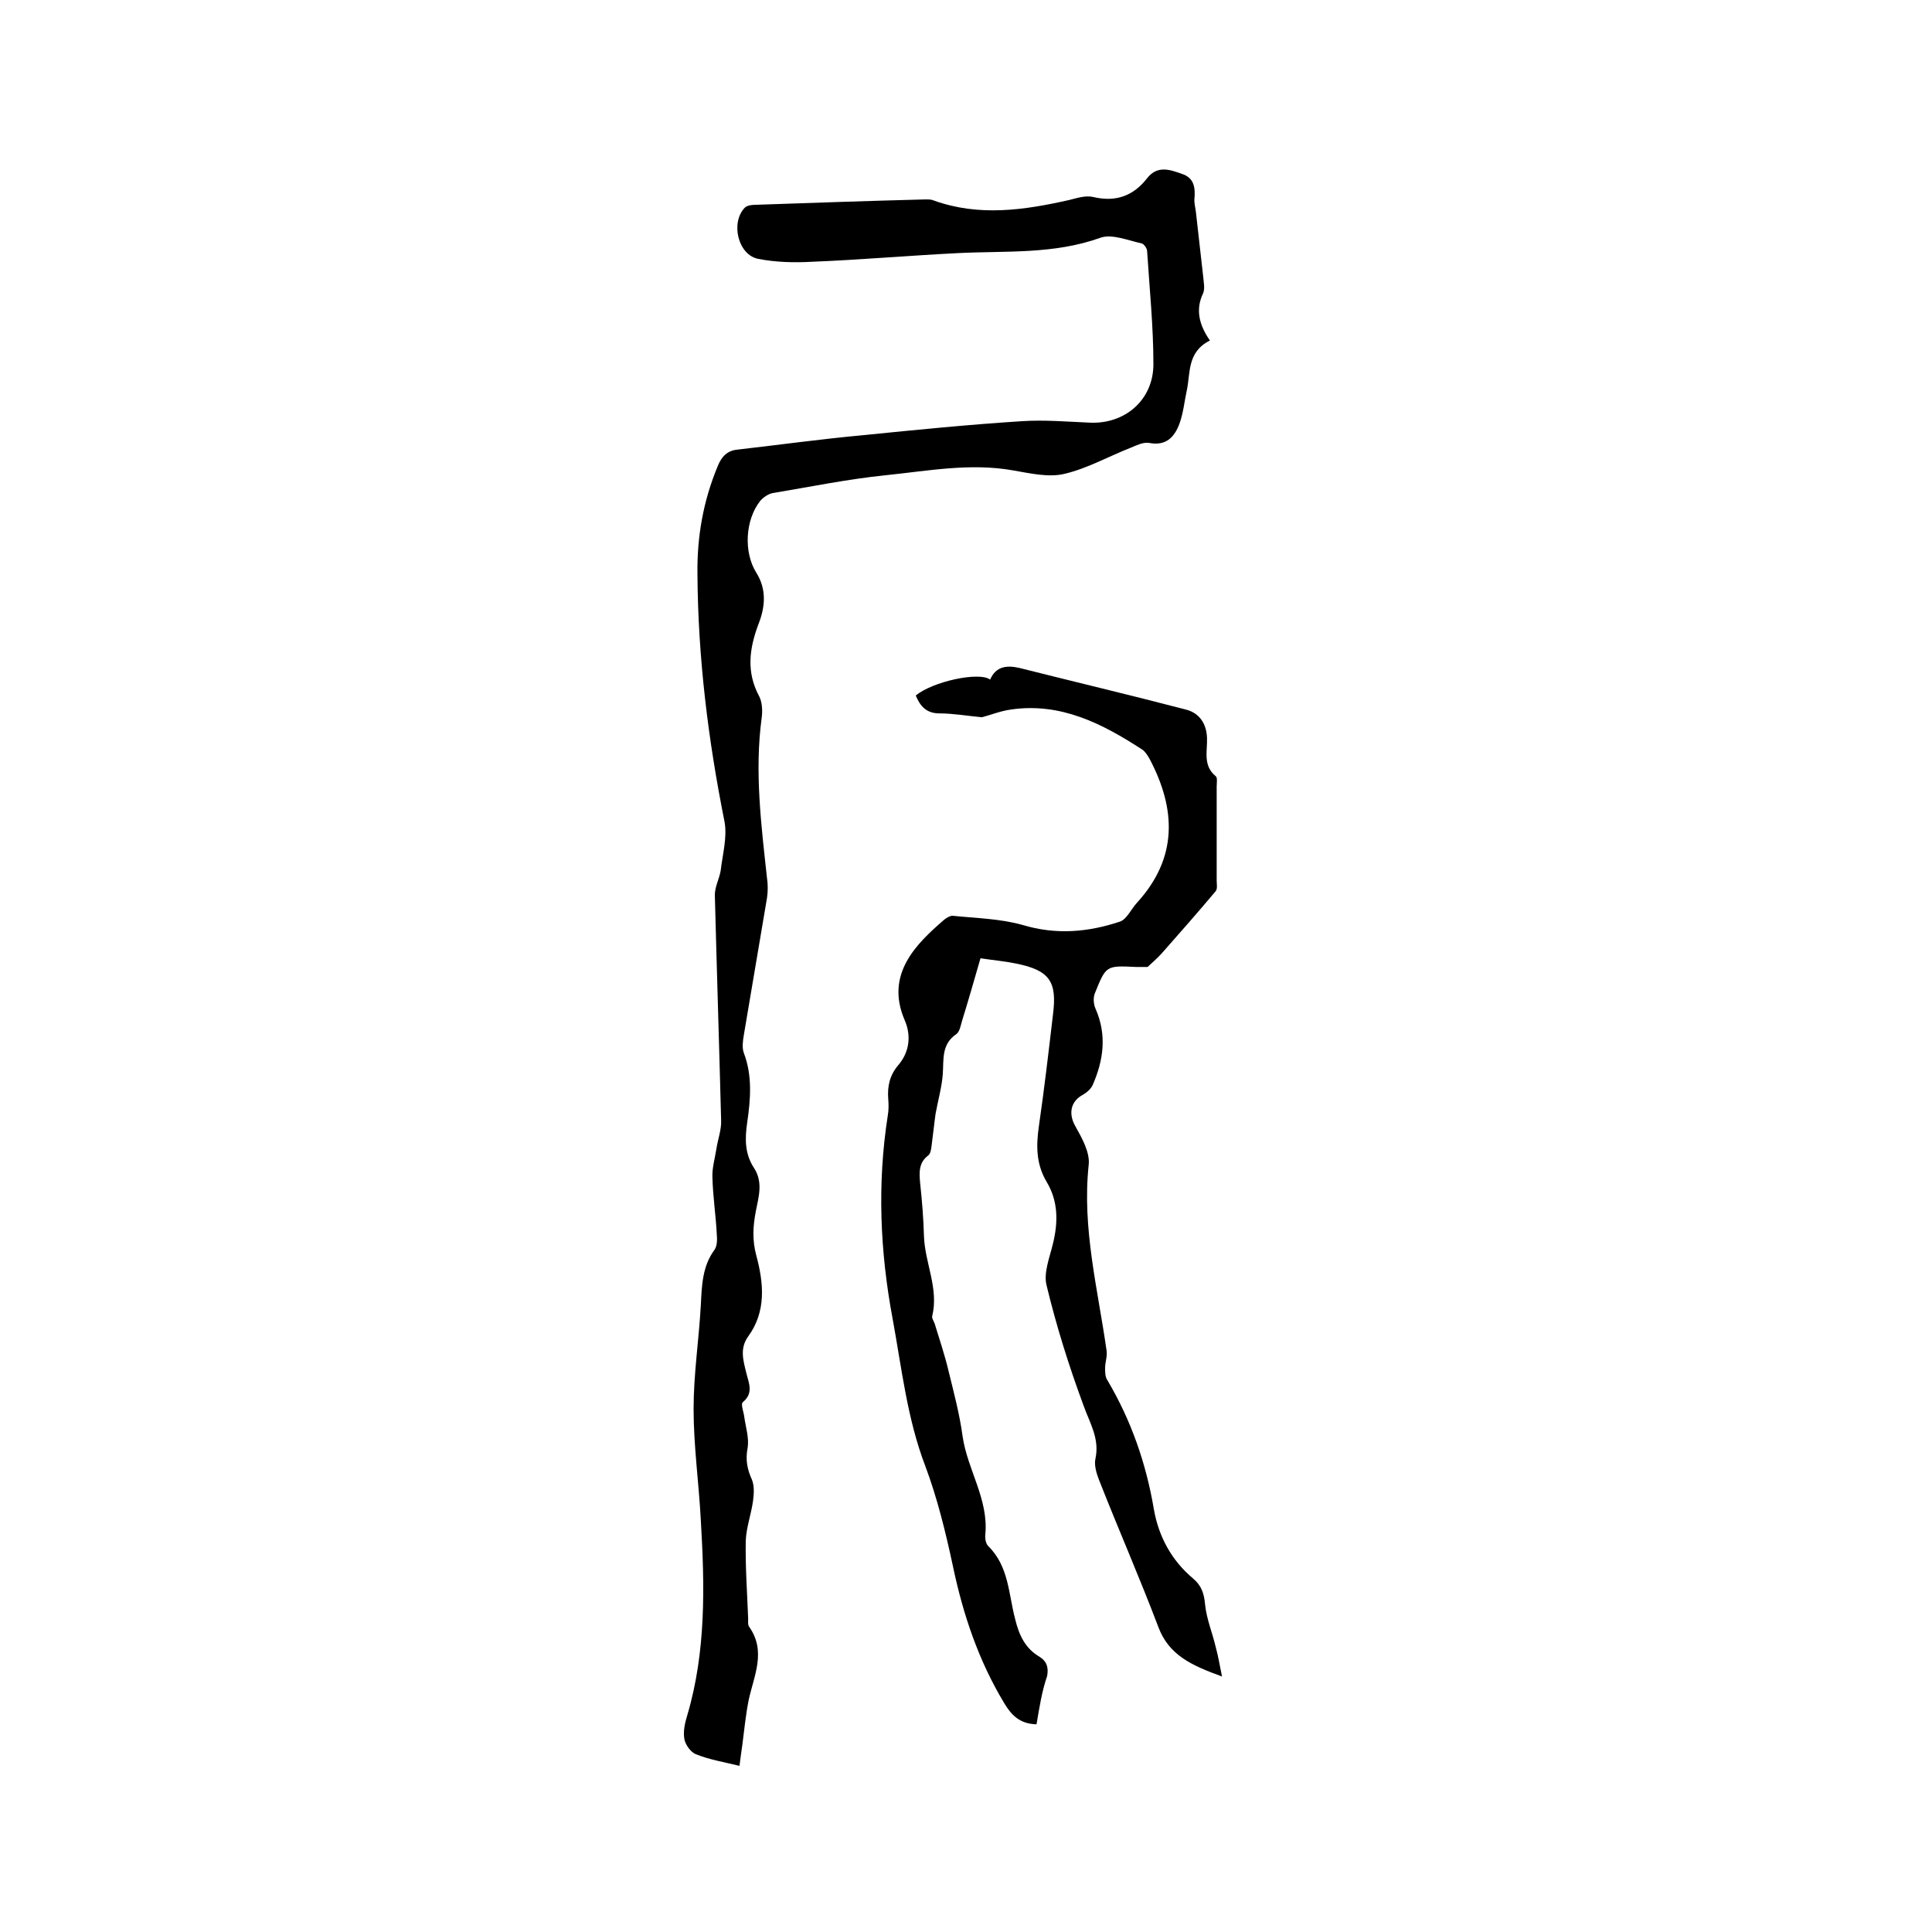 <svg enable-background="new 0 0 400 400" viewBox="0 0 400 400" xmlns="http://www.w3.org/2000/svg"><path d="m250.5 70.5c-4.8 2.4-4 6.8-4.8 10.4-.5 2.3-.7 4.6-1.5 6.8-1 2.7-2.7 4.7-6.3 4-1.2-.2-2.6.5-3.8 1-4.6 1.8-9 4.3-13.7 5.4-3.3.8-7.1-.1-10.6-.7-8.9-1.6-17.7.1-26.5 1-7.8.8-15.6 2.4-23.4 3.7-.9.2-1.9.9-2.5 1.6-3.1 3.9-3.5 10.6-.8 14.9 2.2 3.5 1.8 7.2.4 10.7-1.9 5.1-2.5 9.9.2 14.9.6 1.2.7 2.9.5 4.4-1.5 11.1-.1 22.2 1.1 33.2.2 1.3.2 2.8 0 4.1-1.6 9.5-3.2 18.9-4.8 28.4-.2 1.2-.4 2.6 0 3.7 1.8 4.7 1.4 9.6.7 14.4-.5 3.4-.5 6.5 1.4 9.4s1 5.9.4 8.9c-.6 3.1-.8 6 .1 9.3 1.5 5.6 2.1 11.5-1.7 16.7-1.8 2.5-1 5-.4 7.5.5 2.1 1.6 4.2-.7 6.1-.5.4.2 2.1.3 3.1.3 2.1 1 4.3.7 6.3-.5 2.5-.1 4.5.9 6.7.5 1.3.4 2.9.2 4.4-.4 2.8-1.4 5.5-1.5 8.2-.1 5.4.3 10.8.5 16.2 0 .5-.1 1.2.2 1.6 3.6 5.1 1 10.1-.1 15.2-.6 3-.9 6.1-1.3 9.2-.2 1.4-.4 2.8-.6 4.4-3.3-.8-6.3-1.3-9-2.4-1.1-.4-2.2-2-2.4-3.1-.3-1.6.1-3.4.6-5 3.9-13.2 3.6-26.8 2.8-40.3-.4-7.7-1.5-15.4-1.5-23.1 0-7.2 1.1-14.3 1.5-21.5.2-4 .3-8 2.8-11.4.6-.8.6-2.2.5-3.3-.2-3.9-.8-7.8-.9-11.7-.1-1.9.5-3.9.8-5.8.3-2.1 1.1-4.1 1-6.1-.4-15.5-.9-31.1-1.3-46.6 0-1.7.9-3.3 1.2-5 .4-3.4 1.4-7 .8-10.2-3.4-17-5.5-34-5.6-51.3-.1-7.7 1.2-15.1 4.2-22.3.8-2 2-3.2 4-3.4 8.7-1 17.4-2.2 26.1-3 10.9-1.1 21.9-2.2 32.9-2.9 4.6-.3 9.3.1 13.9.3 7.4.4 13.3-4.7 13.3-12.1 0-7.8-.8-15.6-1.3-23.4 0-.6-.7-1.5-1.1-1.6-2.8-.6-6.1-2-8.5-1.2-9.7 3.5-19.6 2.7-29.5 3.2-10.1.5-20.3 1.4-30.4 1.8-3.6.2-7.4.1-11-.6-4.2-.8-5.8-7.5-2.8-10.6.5-.5 1.5-.6 2.3-.6 11.5-.4 23-.8 34.6-1.1.7 0 1.5-.1 2.2.2 9.4 3.4 18.8 2 28.1-.1 1.6-.4 3.4-1 5-.6 4.7 1.1 8.3-.3 11.1-3.9 2.1-2.7 4.7-1.8 7.2-.9 2.5.8 2.8 2.8 2.6 5.1-.1.9.2 1.9.3 2.8.5 4.4 1 8.9 1.5 13.3.1 1.2.4 2.5 0 3.5-1.6 3.3-.9 6.5 1.4 9.8z"/><path d="m214.6 357c-3.5-.1-5.2-1.9-6.7-4.4-5.3-8.8-8.5-18.3-10.6-28.3-1.5-7-3.2-14-5.7-20.7-3.8-9.9-4.9-20.3-6.8-30.6-2.6-13.9-3.2-27.9-1-42 .2-1.1.2-2.3.1-3.5-.2-2.6.3-4.9 2.1-7 2.3-2.7 2.7-6.1 1.3-9.3-4.1-9.5 2.4-15.8 8.2-20.8.5-.4 1.2-.8 1.7-.8 4.9.5 9.9.6 14.5 1.9 7 2.1 13.6 1.5 20.2-.7 1.4-.5 2.3-2.6 3.5-3.9 8.5-9.3 8.1-19.4 2.6-29.8-.4-.7-.9-1.5-1.5-1.9-8.3-5.4-16.9-9.8-27.2-8.3-2.2.3-4.4 1.2-6 1.6-3.2-.3-6-.8-8.8-.8-2.7 0-4-1.5-4.9-3.7 3.5-2.9 13.1-5 15.4-3.3 1.2-2.8 3.5-3 6.1-2.4 11.5 2.9 22.9 5.6 34.4 8.6 2.8.7 4.3 2.9 4.4 5.9.1 2.7-.9 5.7 1.8 7.9.4.3.2 1.4.2 2.2v19.4c0 .7.2 1.7-.2 2.2-3.6 4.3-7.4 8.6-11.1 12.8-.8.9-1.7 1.7-3 2.9-.3 0-1.4 0-2.4 0-6.2-.3-6.2-.3-8.5 5.4-.4.9-.3 2.3.1 3.2 2.4 5.4 1.7 10.7-.6 15.9-.4.8-1.2 1.5-1.9 1.9-2.7 1.4-3.1 4-1.7 6.5s3.1 5.5 2.8 8.1c-1.4 13.1 1.9 25.7 3.7 38.4.2 1.2-.3 2.4-.3 3.6 0 .9 0 1.9.5 2.6 4.9 8.3 8 17.2 9.6 26.7 1 5.7 3.7 10.6 8.1 14.3 1.8 1.5 2.3 3.2 2.5 5.4.3 3 1.5 5.8 2.2 8.8.5 1.8.8 3.6 1.3 6.1-6.3-2.3-11-4.4-13.2-10.3-3.9-10.3-8.3-20.3-12.3-30.5-.5-1.3-1-3-.7-4.3.9-4.2-1.2-7.4-2.5-11.1-3-8.1-5.6-16.4-7.6-24.7-.7-2.6.6-5.8 1.3-8.7 1.1-4.5 1.1-8.8-1.3-12.8-2.2-3.7-2.2-7.5-1.6-11.6 1.1-7.6 2-15.3 2.9-23 .9-6.9-.7-9.2-7.6-10.6-2.4-.5-4.8-.7-7.4-1.1-1.3 4.5-2.5 8.7-3.8 12.9-.3 1-.5 2.3-1.2 2.8-3.1 2.1-2.6 5.2-2.8 8.2-.2 2.8-1 5.5-1.5 8.3-.3 2.1-.5 4.2-.8 6.4-.1.8-.2 1.8-.7 2.2-2 1.5-1.9 3.5-1.7 5.7.4 3.7.7 7.4.8 11.1.2 5.5 3.1 10.8 1.7 16.5-.1.4.3 1 .5 1.5 1 3.3 2.1 6.5 2.9 9.9 1.1 4.5 2.3 9 2.9 13.5 1 6.9 5.4 13 4.7 20.3-.1.8.1 1.9.6 2.4 4.3 4.2 4.2 10 5.6 15.2.8 3.3 2.1 6 5 7.7 1.6 1 1.9 2.3 1.6 4-1.1 3.2-1.6 6.5-2.2 10z"/></svg>